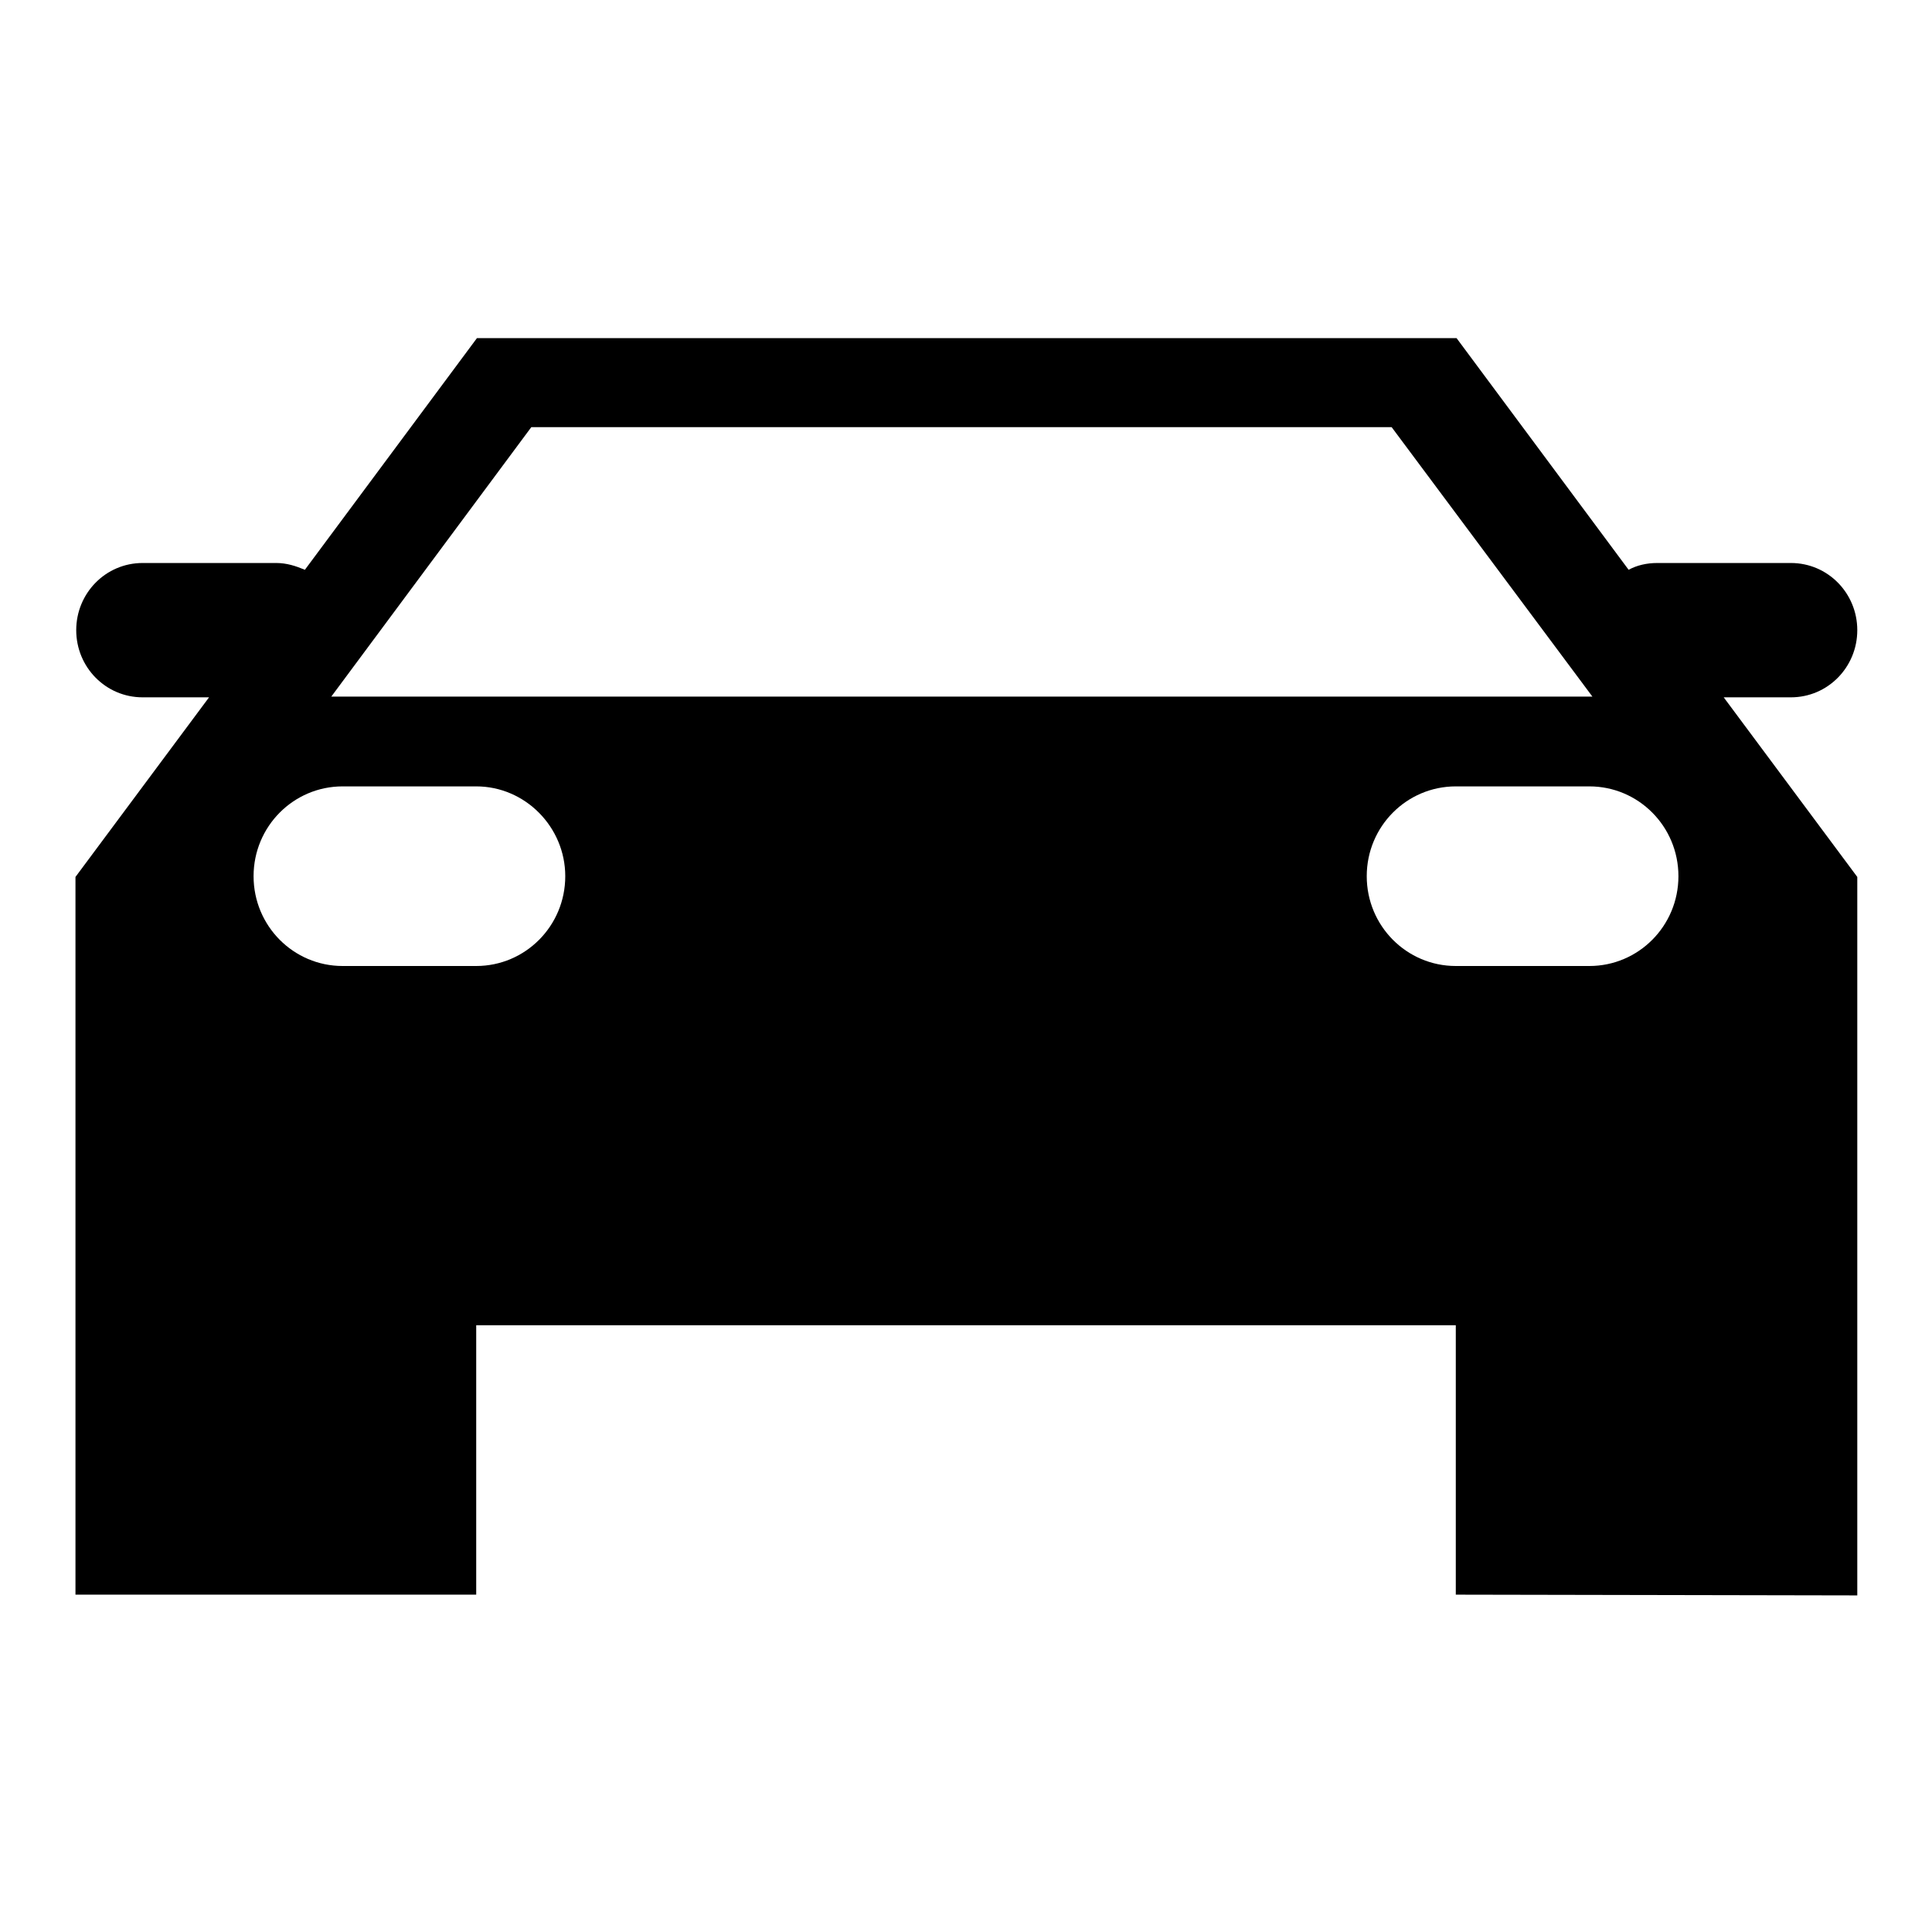 <?xml version="1.0" encoding="utf-8"?>
<!-- Svg Vector Icons : http://www.onlinewebfonts.com/icon -->
<!DOCTYPE svg PUBLIC "-//W3C//DTD SVG 1.1//EN" "http://www.w3.org/Graphics/SVG/1.1/DTD/svg11.dtd">
<svg version="1.1" xmlns="http://www.w3.org/2000/svg" xmlns:xlink="http://www.w3.org/1999/xlink" x="0px" y="0px" viewBox="0 0 256 256" enable-background="new 0 0 256 256" xml:space="preserve">
<g><g><path fill="#000000" d="M192.9,211.3v-35.7H63.1v35.7H10v-35.7v-29.7v-29.7l17.7-23.8h-8.8c-4.9,0-8.8-4-8.8-8.9c0-4.9,3.9-8.9,8.8-8.9h17.7c1.4,0,2.6,0.4,3.8,0.9l22.8-30.7h129.8l22.8,30.7c1.1-0.6,2.4-0.9,3.8-0.9h17.7c4.9,0,8.8,4,8.8,8.9c0,4.9-3.9,8.9-8.8,8.9h-8.9l17.7,23.8v29.8v29.7v35.7L192.9,211.3L192.9,211.3z M33.6,116.1c0,6.6,5.3,11.9,11.8,11.9h17.7c6.5,0,11.8-5.3,11.8-11.9c0-6.5-5.3-11.9-11.8-11.9H45.4C38.9,104.2,33.6,109.5,33.6,116.1L33.6,116.1z M184.4,56.6h-114L43.9,92.3H211L184.4,56.6L184.4,56.6z M210.6,104.2h-17.7c-6.5,0-11.8,5.3-11.8,11.9c0,6.6,5.3,11.9,11.8,11.9h17.7c6.5,0,11.8-5.3,11.8-11.9S217.1,104.2,210.6,104.2L210.6,104.2z"/></g></g>
</svg>